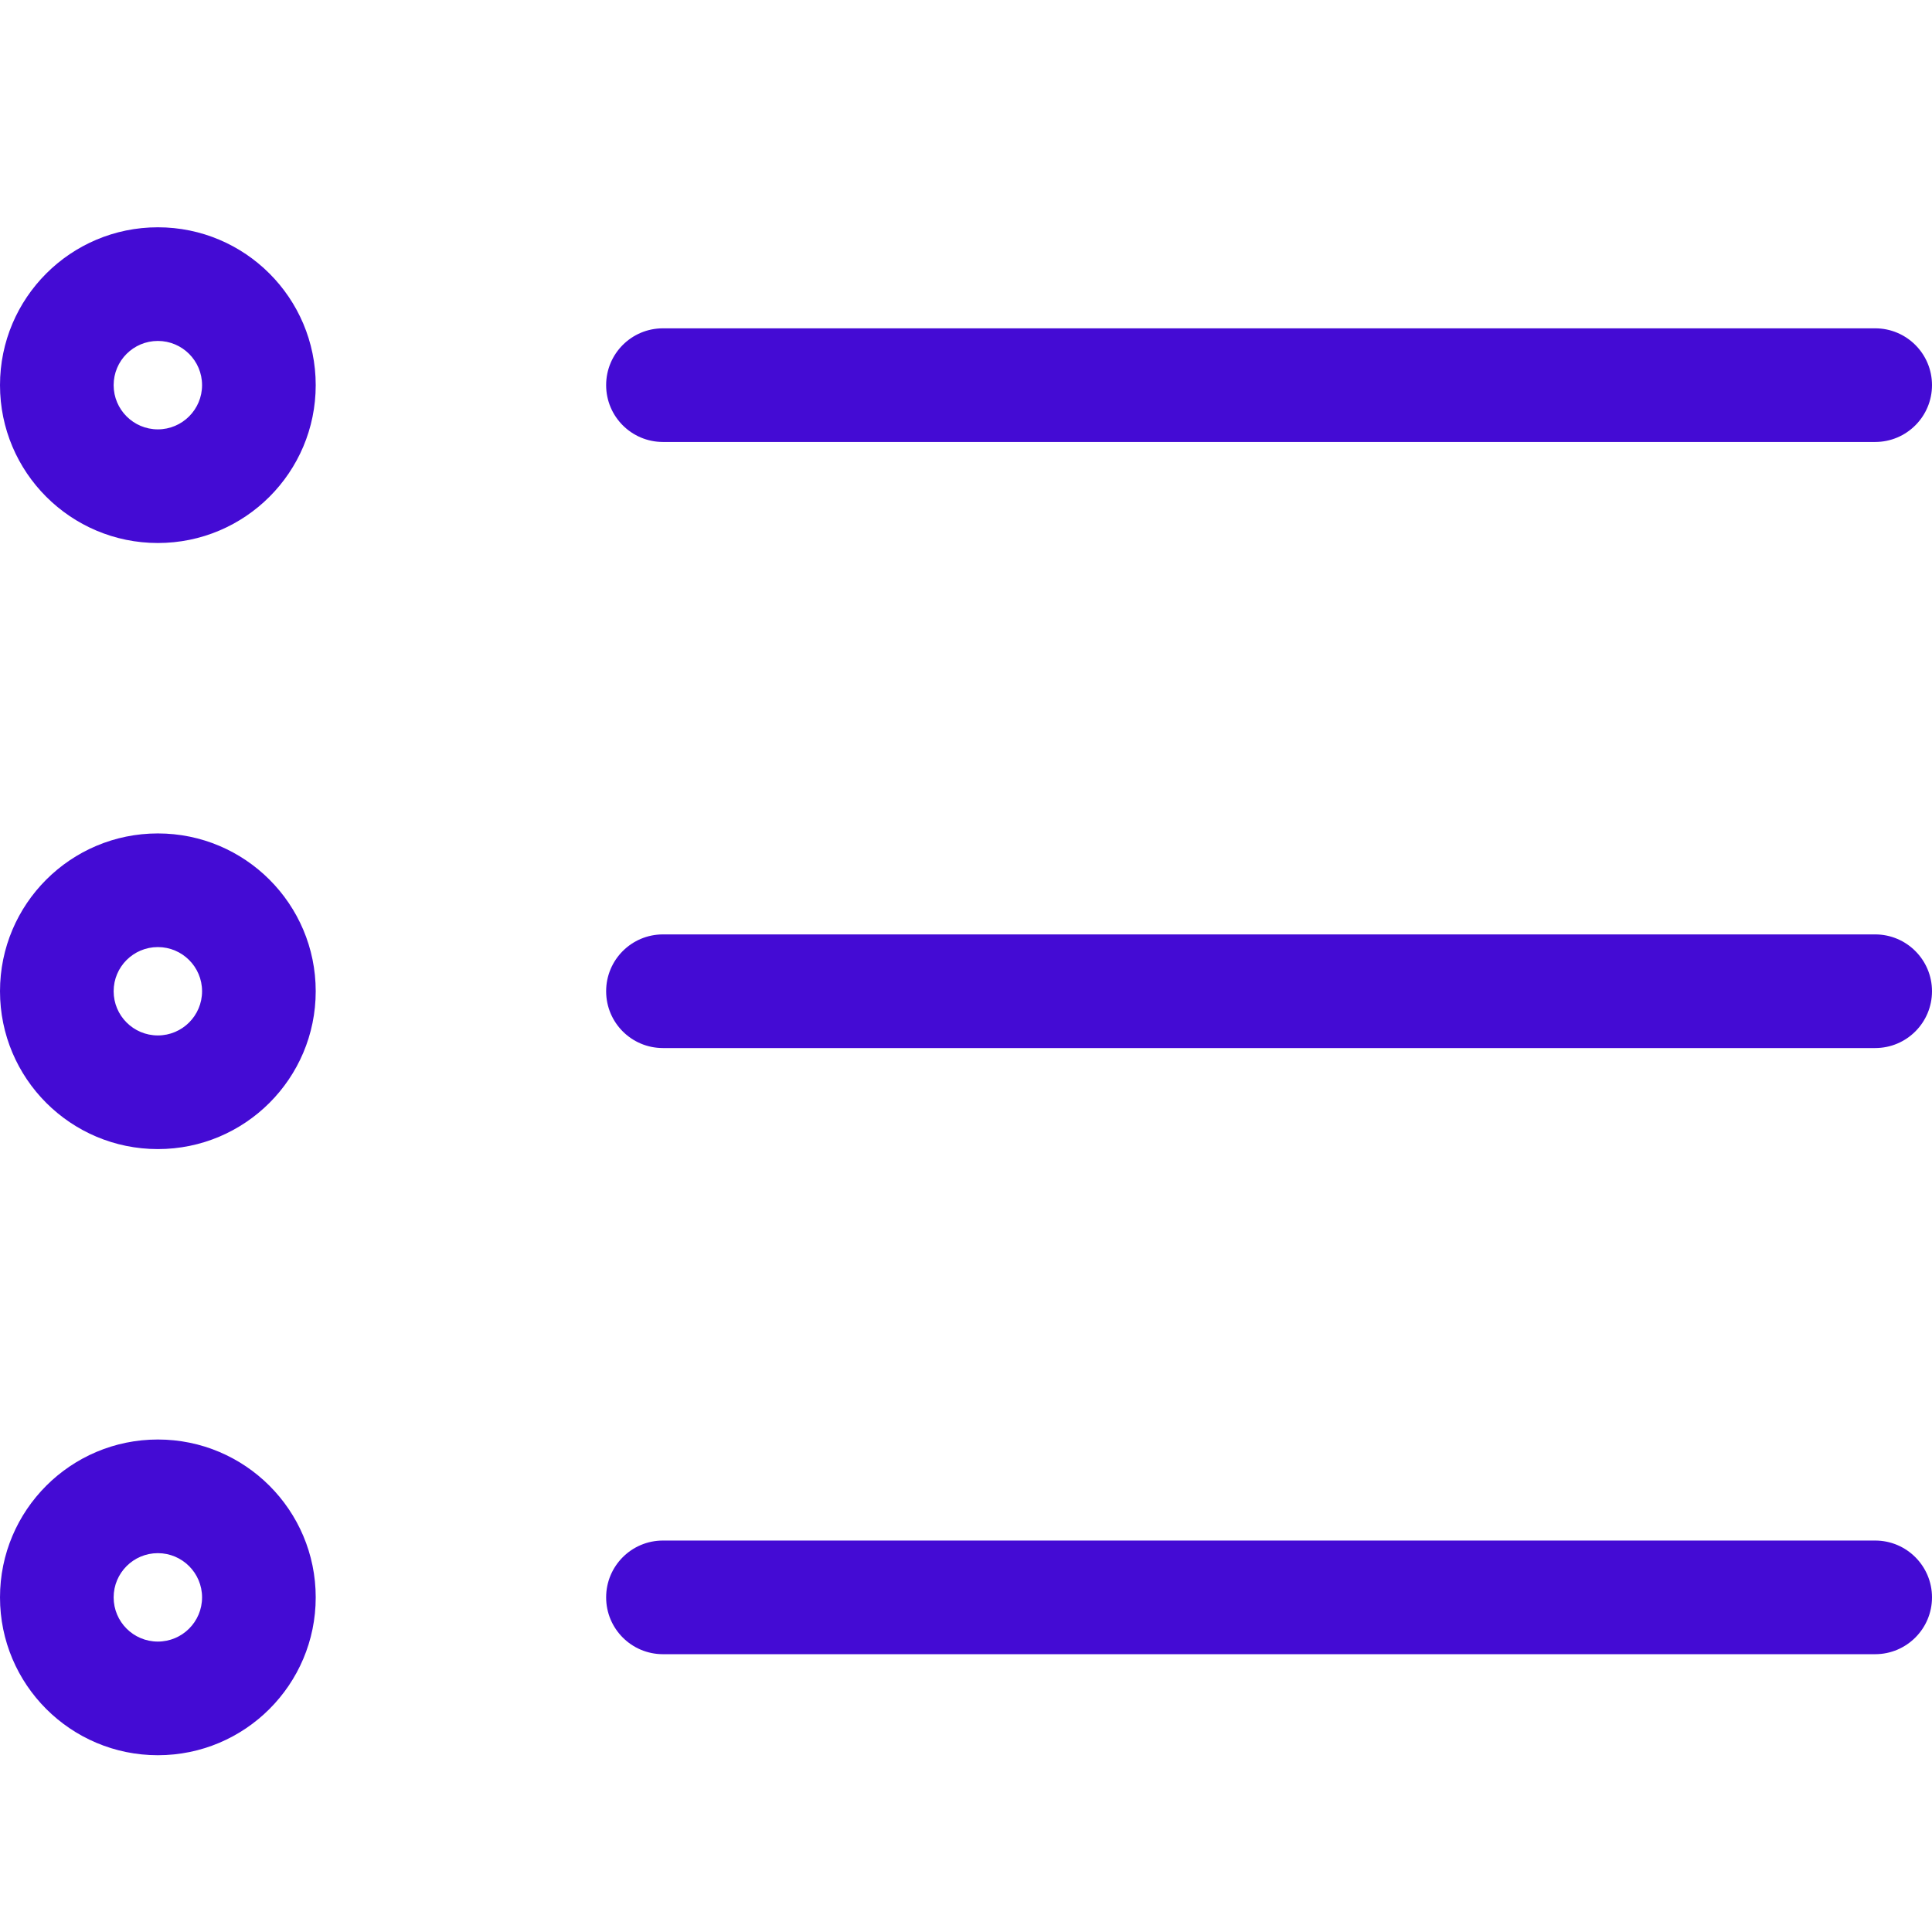 <svg width="34" height="34" viewBox="0 0 34 34" fill="none" xmlns="http://www.w3.org/2000/svg">
<rect width="34" height="34" fill="white"/>
<path fill-rule="evenodd" clip-rule="evenodd" d="M2.778 6C2.348 6 2 6.348 2 6.778C2 7.207 2.348 7.556 2.778 7.556C3.207 7.556 3.556 7.207 3.556 6.778C3.556 6.348 3.207 6 2.778 6ZM0 6.778C0 5.244 1.244 4 2.778 4C4.312 4 5.556 5.244 5.556 6.778C5.556 8.312 4.312 9.556 2.778 9.556C1.244 9.556 0 8.312 0 6.778ZM10.667 6.778C10.667 6.225 11.114 5.778 11.667 5.778L33 5.778C33.552 5.778 34 6.225 34 6.778C34 7.33 33.552 7.778 33 7.778L11.667 7.778C11.114 7.778 10.667 7.33 10.667 6.778ZM2.778 16.667C2.348 16.667 2 17.015 2 17.444C2 17.874 2.348 18.222 2.778 18.222C3.207 18.222 3.556 17.874 3.556 17.444C3.556 17.015 3.207 16.667 2.778 16.667ZM0 17.444C0 15.91 1.244 14.667 2.778 14.667C4.312 14.667 5.556 15.91 5.556 17.444C5.556 18.979 4.312 20.222 2.778 20.222C1.244 20.222 0 18.979 0 17.444ZM10.667 17.444C10.667 16.892 11.114 16.444 11.667 16.444L33 16.444C33.552 16.444 34 16.892 34 17.444C34 17.997 33.552 18.444 33 18.444L11.667 18.444C11.114 18.444 10.667 17.997 10.667 17.444ZM2.778 27.333C2.348 27.333 2 27.682 2 28.111C2 28.541 2.348 28.889 2.778 28.889C3.207 28.889 3.556 28.541 3.556 28.111C3.556 27.682 3.207 27.333 2.778 27.333ZM0 28.111C0 26.577 1.244 25.333 2.778 25.333C4.312 25.333 5.556 26.577 5.556 28.111C5.556 29.645 4.312 30.889 2.778 30.889C1.244 30.889 0 29.645 0 28.111ZM10.667 28.111C10.667 27.559 11.114 27.111 11.667 27.111L33 27.111C33.552 27.111 34 27.559 34 28.111C34 28.663 33.552 29.111 33 29.111L11.667 29.111C11.114 29.111 10.667 28.663 10.667 28.111Z" fill="#440BD4"/>
</svg>
